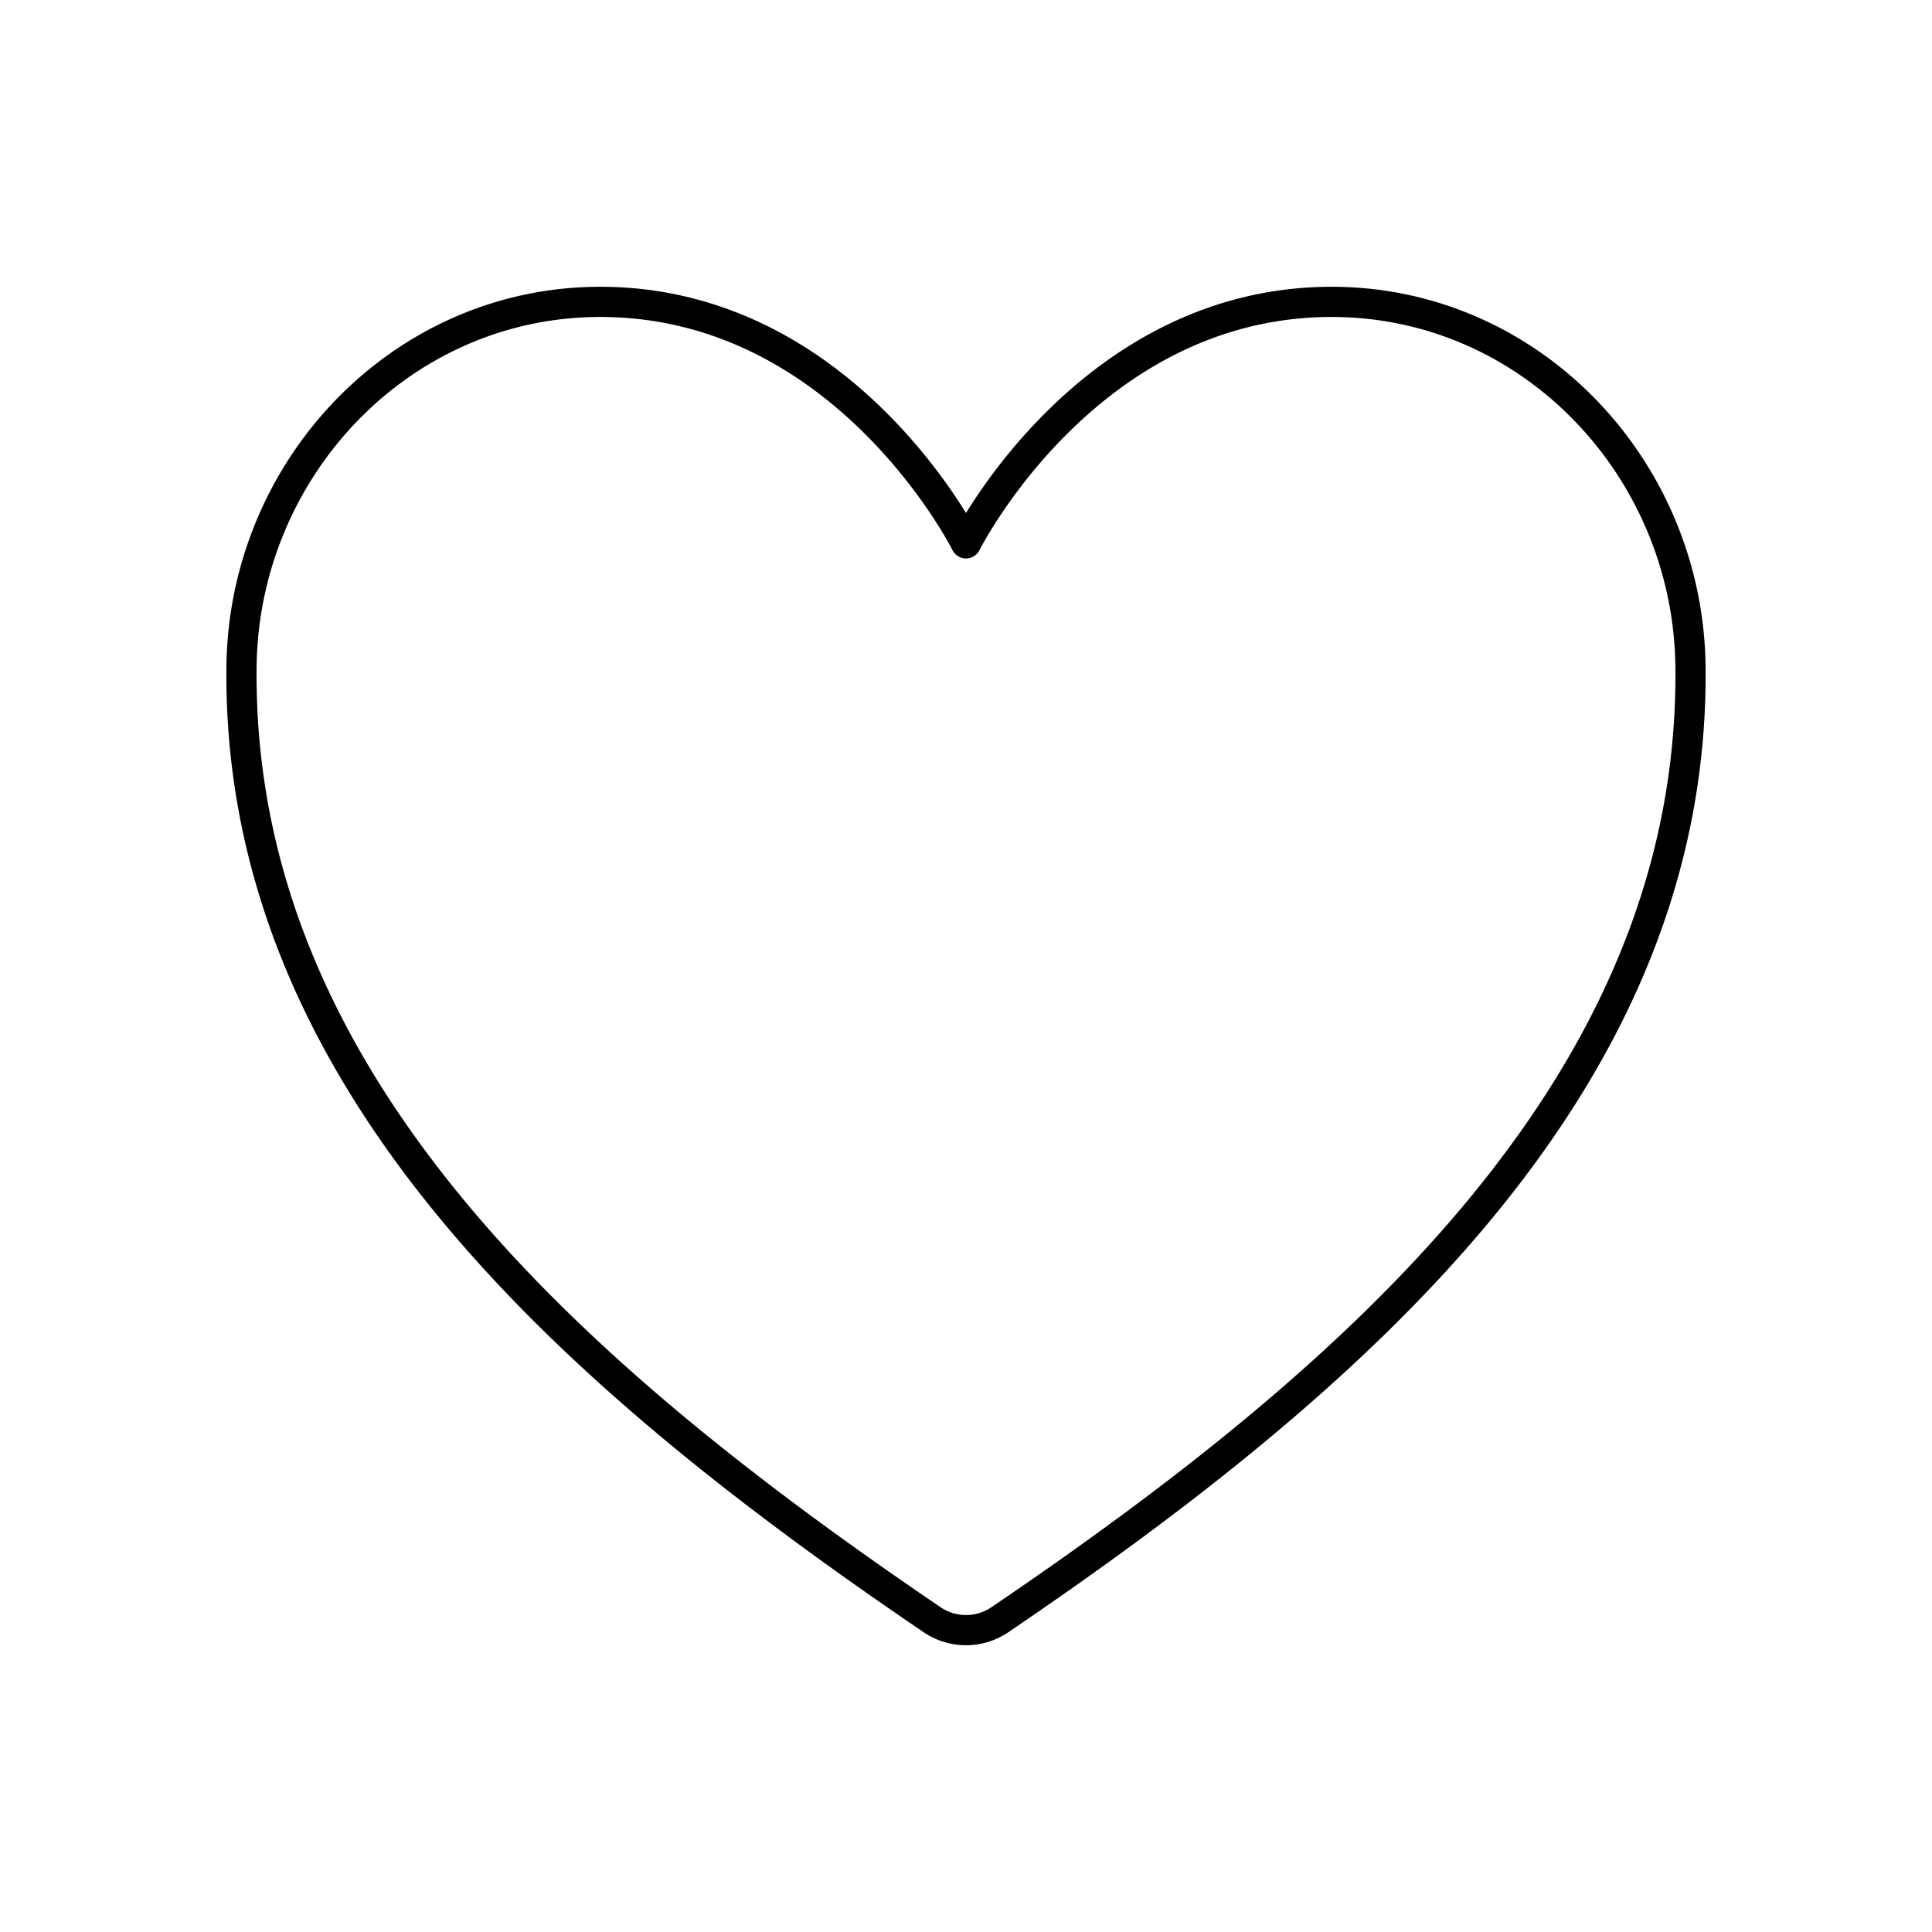 <svg viewBox="0 0 512 512" class="ionicon" xmlns="http://www.w3.org/2000/svg">
  <path stroke-width="8" stroke-linejoin="round" stroke-linecap="round" stroke="currentColor" fill="none" d="M352.92 80C288 80 256 144 256 144s-32-64-96.92-64c-52.76 0-94.54 44.14-95.08 96.81-1.1 109.33 86.73 187.08 183 252.42a16 16 0 0018 0c96.26-65.34 184.09-143.09 183-252.42-.54-52.67-42.32-96.81-95.08-96.81z"></path>
</svg>